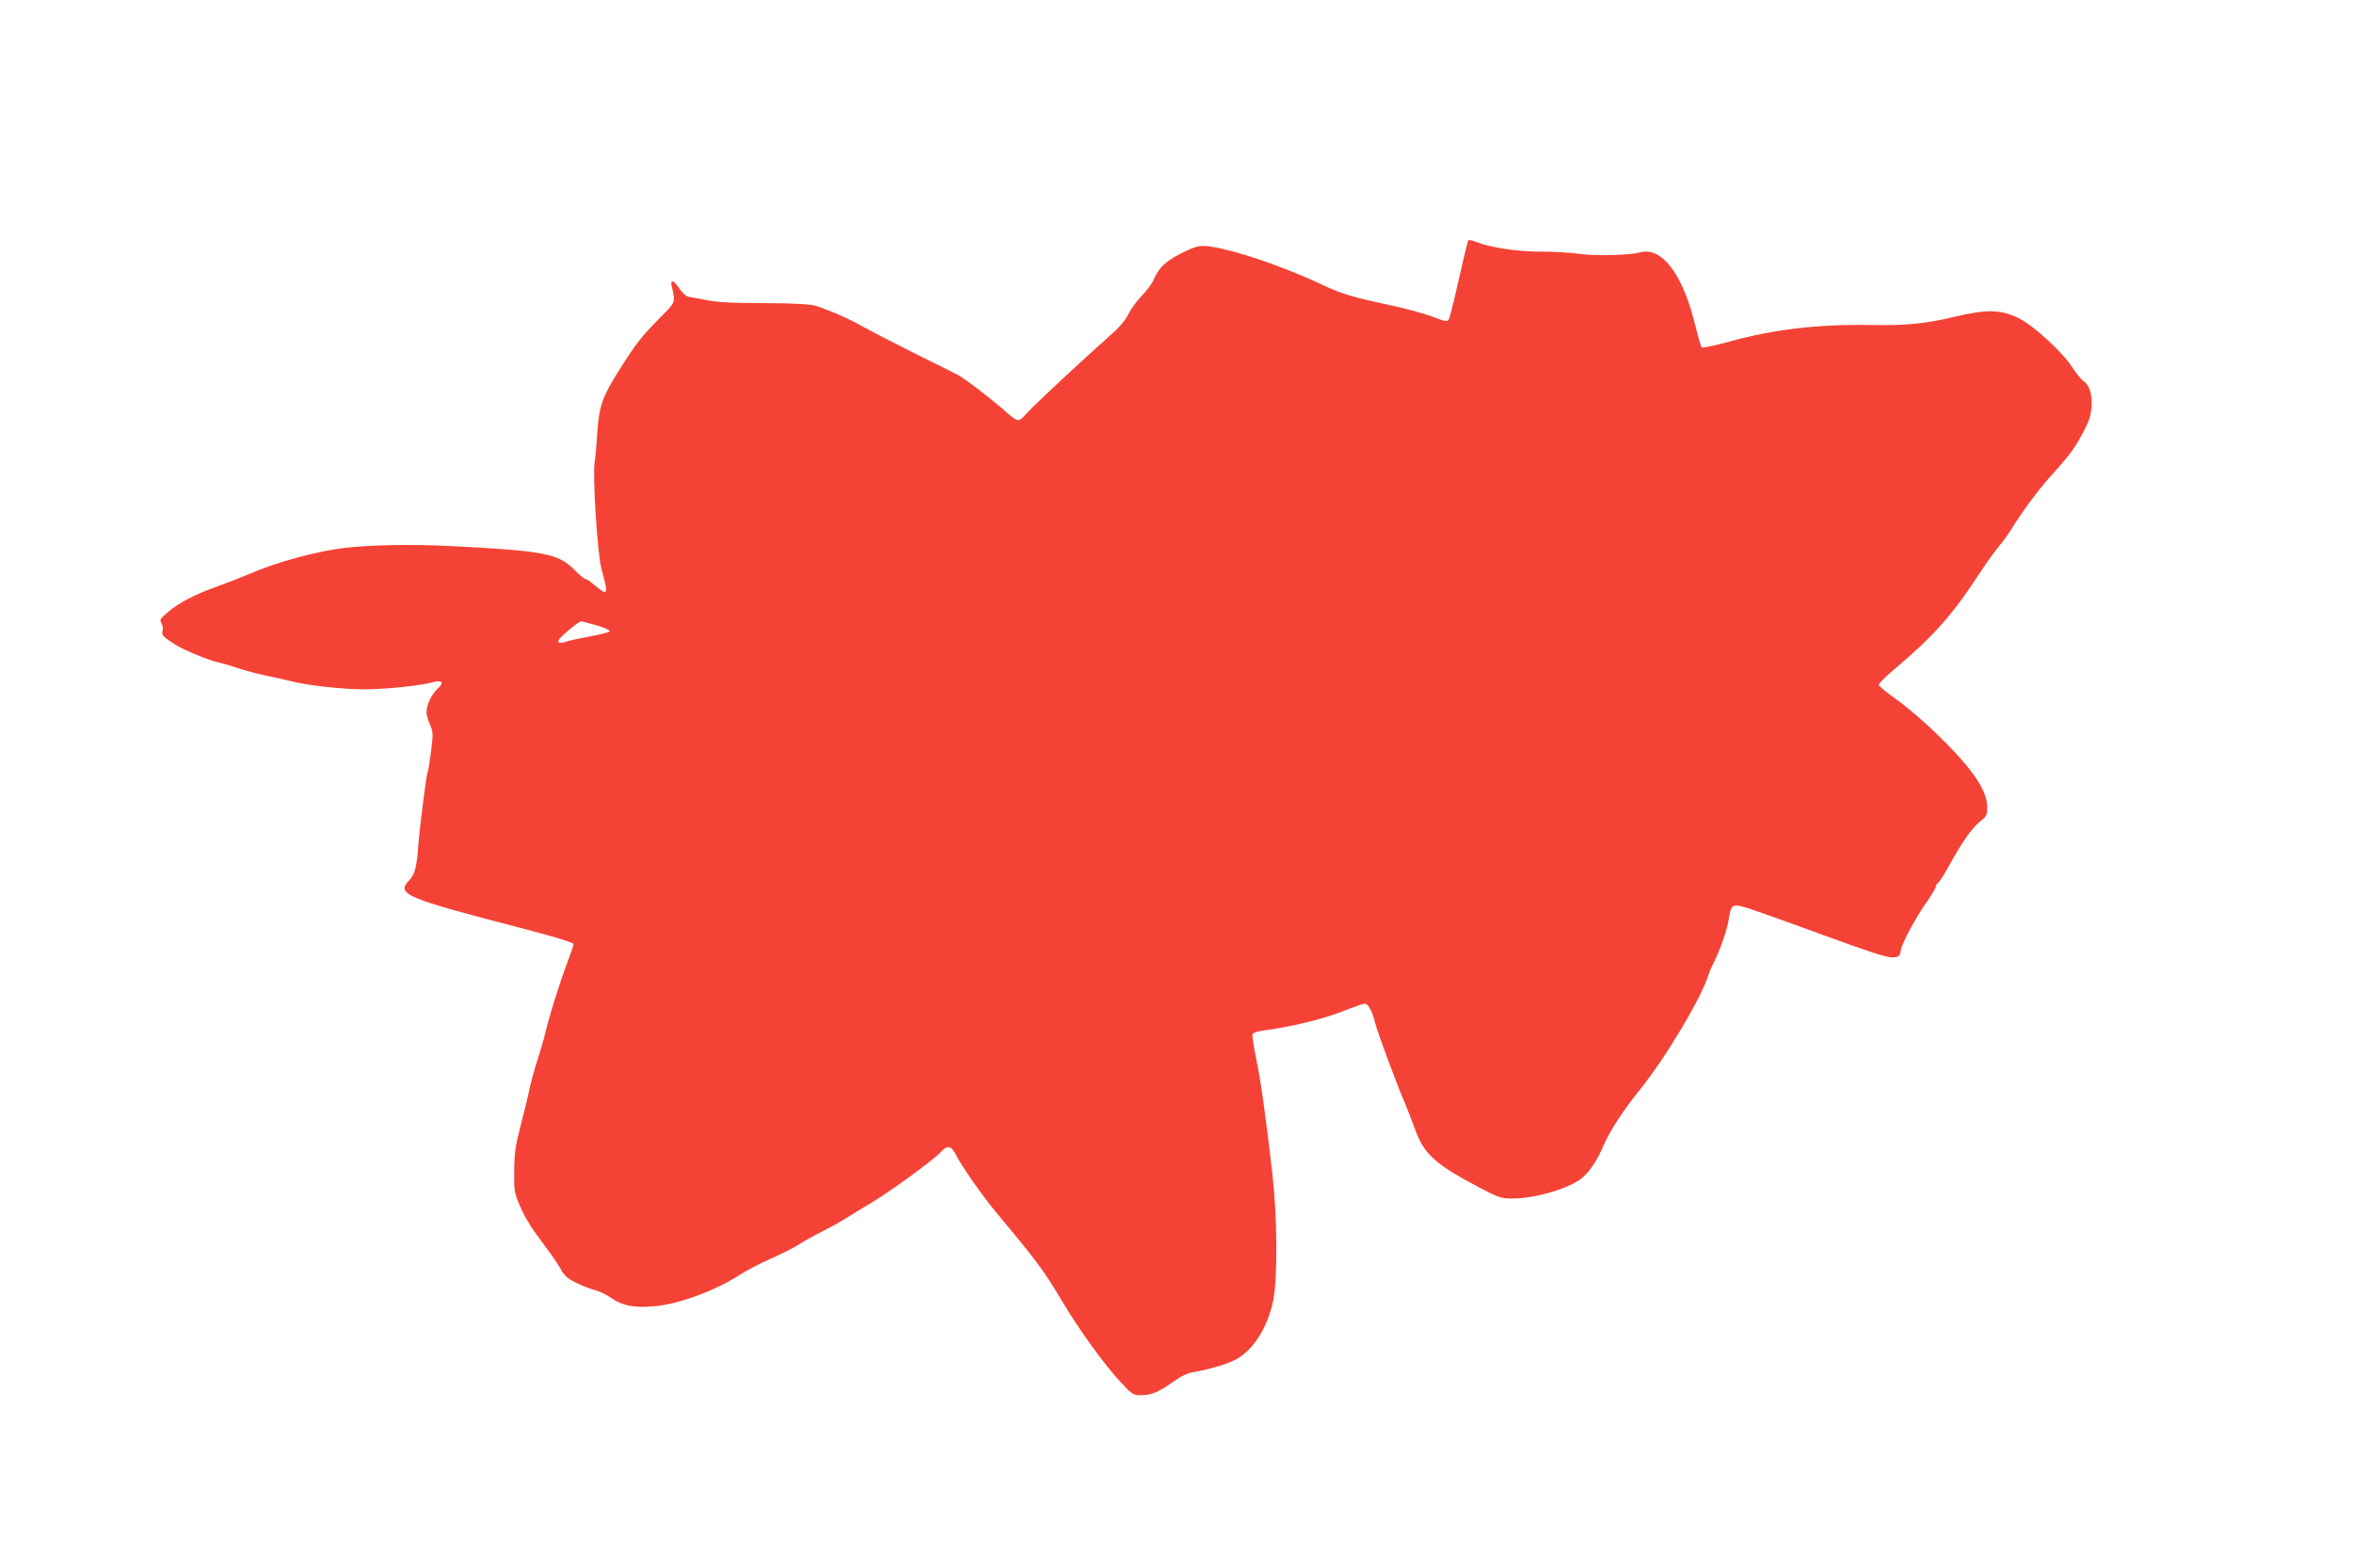 <?xml version="1.0" standalone="no"?>
<!DOCTYPE svg PUBLIC "-//W3C//DTD SVG 20010904//EN"
 "http://www.w3.org/TR/2001/REC-SVG-20010904/DTD/svg10.dtd">
<svg version="1.0" xmlns="http://www.w3.org/2000/svg"
 width="1280pt" height="853pt" viewBox="0 0 1280 853"
 preserveAspectRatio="xMidYMid meet">
<g transform="translate(0,853) scale(0.1,-0.1)"
fill="#f44336" stroke="none">
<path d="M7987 7222 c-4 -7 -33 -129 -77 -323 -12 -52 -25 -102 -30 -109 -7
-11 -24 -7 -87 17 -43 17 -155 47 -249 67 -189 40 -247 58 -356 109 -230 109
-538 209 -644 209 -31 0 -65 -12 -124 -43 -83 -43 -117 -77 -145 -142 -8 -20
-37 -58 -64 -86 -26 -27 -60 -73 -74 -102 -19 -38 -52 -74 -116 -130 -118
-104 -374 -342 -433 -404 -53 -57 -42 -59 -145 30 -75 64 -191 152 -226 172
-12 7 -122 62 -244 122 -121 61 -245 125 -275 142 -71 42 -211 103 -272 118
-30 7 -131 12 -270 12 -159 0 -245 4 -306 15 -47 9 -94 18 -106 20 -12 2 -33
22 -48 44 -31 47 -51 53 -42 13 21 -93 25 -82 -71 -179 -96 -97 -126 -136
-220 -286 -88 -140 -104 -189 -114 -333 -4 -66 -10 -137 -14 -157 -13 -66 15
-505 37 -583 39 -142 36 -150 -35 -90 -22 19 -46 35 -52 35 -6 0 -33 22 -60
50 -88 89 -166 104 -685 130 -206 10 -420 6 -560 -10 -160 -19 -371 -76 -528
-144 -32 -14 -106 -43 -167 -65 -129 -46 -214 -91 -275 -144 -39 -33 -43 -40
-32 -57 7 -11 10 -31 6 -44 -5 -20 3 -29 55 -64 54 -36 188 -92 258 -108 16
-3 60 -16 98 -29 39 -13 106 -31 150 -40 44 -9 105 -22 135 -30 92 -24 284
-45 403 -45 113 0 314 21 373 39 49 14 62 -2 26 -34 -33 -29 -62 -90 -62 -129
0 -13 8 -43 19 -67 17 -41 18 -52 6 -146 -7 -55 -15 -105 -18 -110 -7 -11 -44
-301 -52 -408 -8 -112 -19 -153 -49 -184 -73 -76 -24 -96 637 -267 164 -43
257 -72 257 -80 0 -7 -16 -54 -36 -106 -39 -103 -97 -288 -119 -382 -8 -34
-28 -101 -44 -151 -16 -49 -34 -117 -41 -150 -6 -33 -28 -121 -47 -195 -30
-114 -35 -153 -36 -250 -1 -108 1 -119 30 -187 33 -76 64 -124 146 -233 27
-35 61 -86 76 -112 21 -38 38 -53 86 -77 33 -16 78 -34 101 -39 22 -5 64 -25
92 -45 60 -41 125 -53 232 -43 135 12 332 85 466 172 34 22 110 62 170 88 60
27 129 62 153 78 24 16 80 47 124 69 44 22 103 55 131 73 28 18 92 57 141 86
99 59 336 232 374 274 37 40 57 34 87 -27 29 -56 137 -210 206 -294 228 -273
269 -328 366 -492 90 -152 234 -351 321 -443 60 -64 66 -68 108 -68 55 0 97
17 176 74 50 35 77 47 127 55 35 6 99 22 144 37 64 22 91 37 134 77 65 63 116
163 138 272 25 123 22 461 -5 695 -37 319 -61 491 -87 618 -14 68 -23 129 -21
136 3 7 29 16 59 20 139 17 321 61 425 102 61 24 118 44 127 44 19 0 41 -41
57 -106 13 -51 120 -341 159 -429 12 -27 37 -92 56 -144 50 -140 108 -193 357
-324 99 -52 113 -57 173 -57 131 0 325 59 387 118 41 38 79 97 109 168 35 82
104 188 201 309 139 172 337 505 372 625 4 14 19 48 33 75 32 65 69 173 77
229 12 79 19 82 111 53 43 -14 167 -58 274 -97 396 -145 474 -171 510 -168 31
3 35 7 40 38 7 42 81 179 145 269 25 36 45 70 45 77 0 6 7 17 15 24 8 6 33 46
56 88 69 126 126 208 169 242 37 29 40 36 40 79 0 92 -81 211 -272 396 -67 66
-167 151 -220 189 -54 37 -98 74 -98 81 0 7 39 46 87 86 213 180 314 294 460
518 42 64 90 130 106 148 16 18 51 65 76 106 52 84 138 200 198 267 107 119
135 155 178 235 36 65 48 100 52 144 7 69 -10 126 -42 147 -12 8 -41 43 -63
77 -52 81 -210 226 -287 264 -101 51 -178 52 -360 8 -146 -35 -264 -47 -447
-43 -286 5 -529 -23 -773 -91 -77 -21 -144 -35 -148 -31 -4 3 -21 63 -38 131
-67 271 -181 419 -298 386 -54 -16 -246 -20 -331 -8 -42 7 -134 12 -205 12
-133 0 -284 23 -358 54 -20 8 -38 11 -40 7z m-4742 -2094 c42 -12 74 -26 72
-32 -2 -5 -48 -17 -103 -27 -54 -10 -114 -23 -132 -29 -23 -9 -37 -9 -44 -2
-6 6 10 26 52 61 33 28 65 51 71 51 5 0 43 -10 84 -22z"/>
</g>
</svg>
